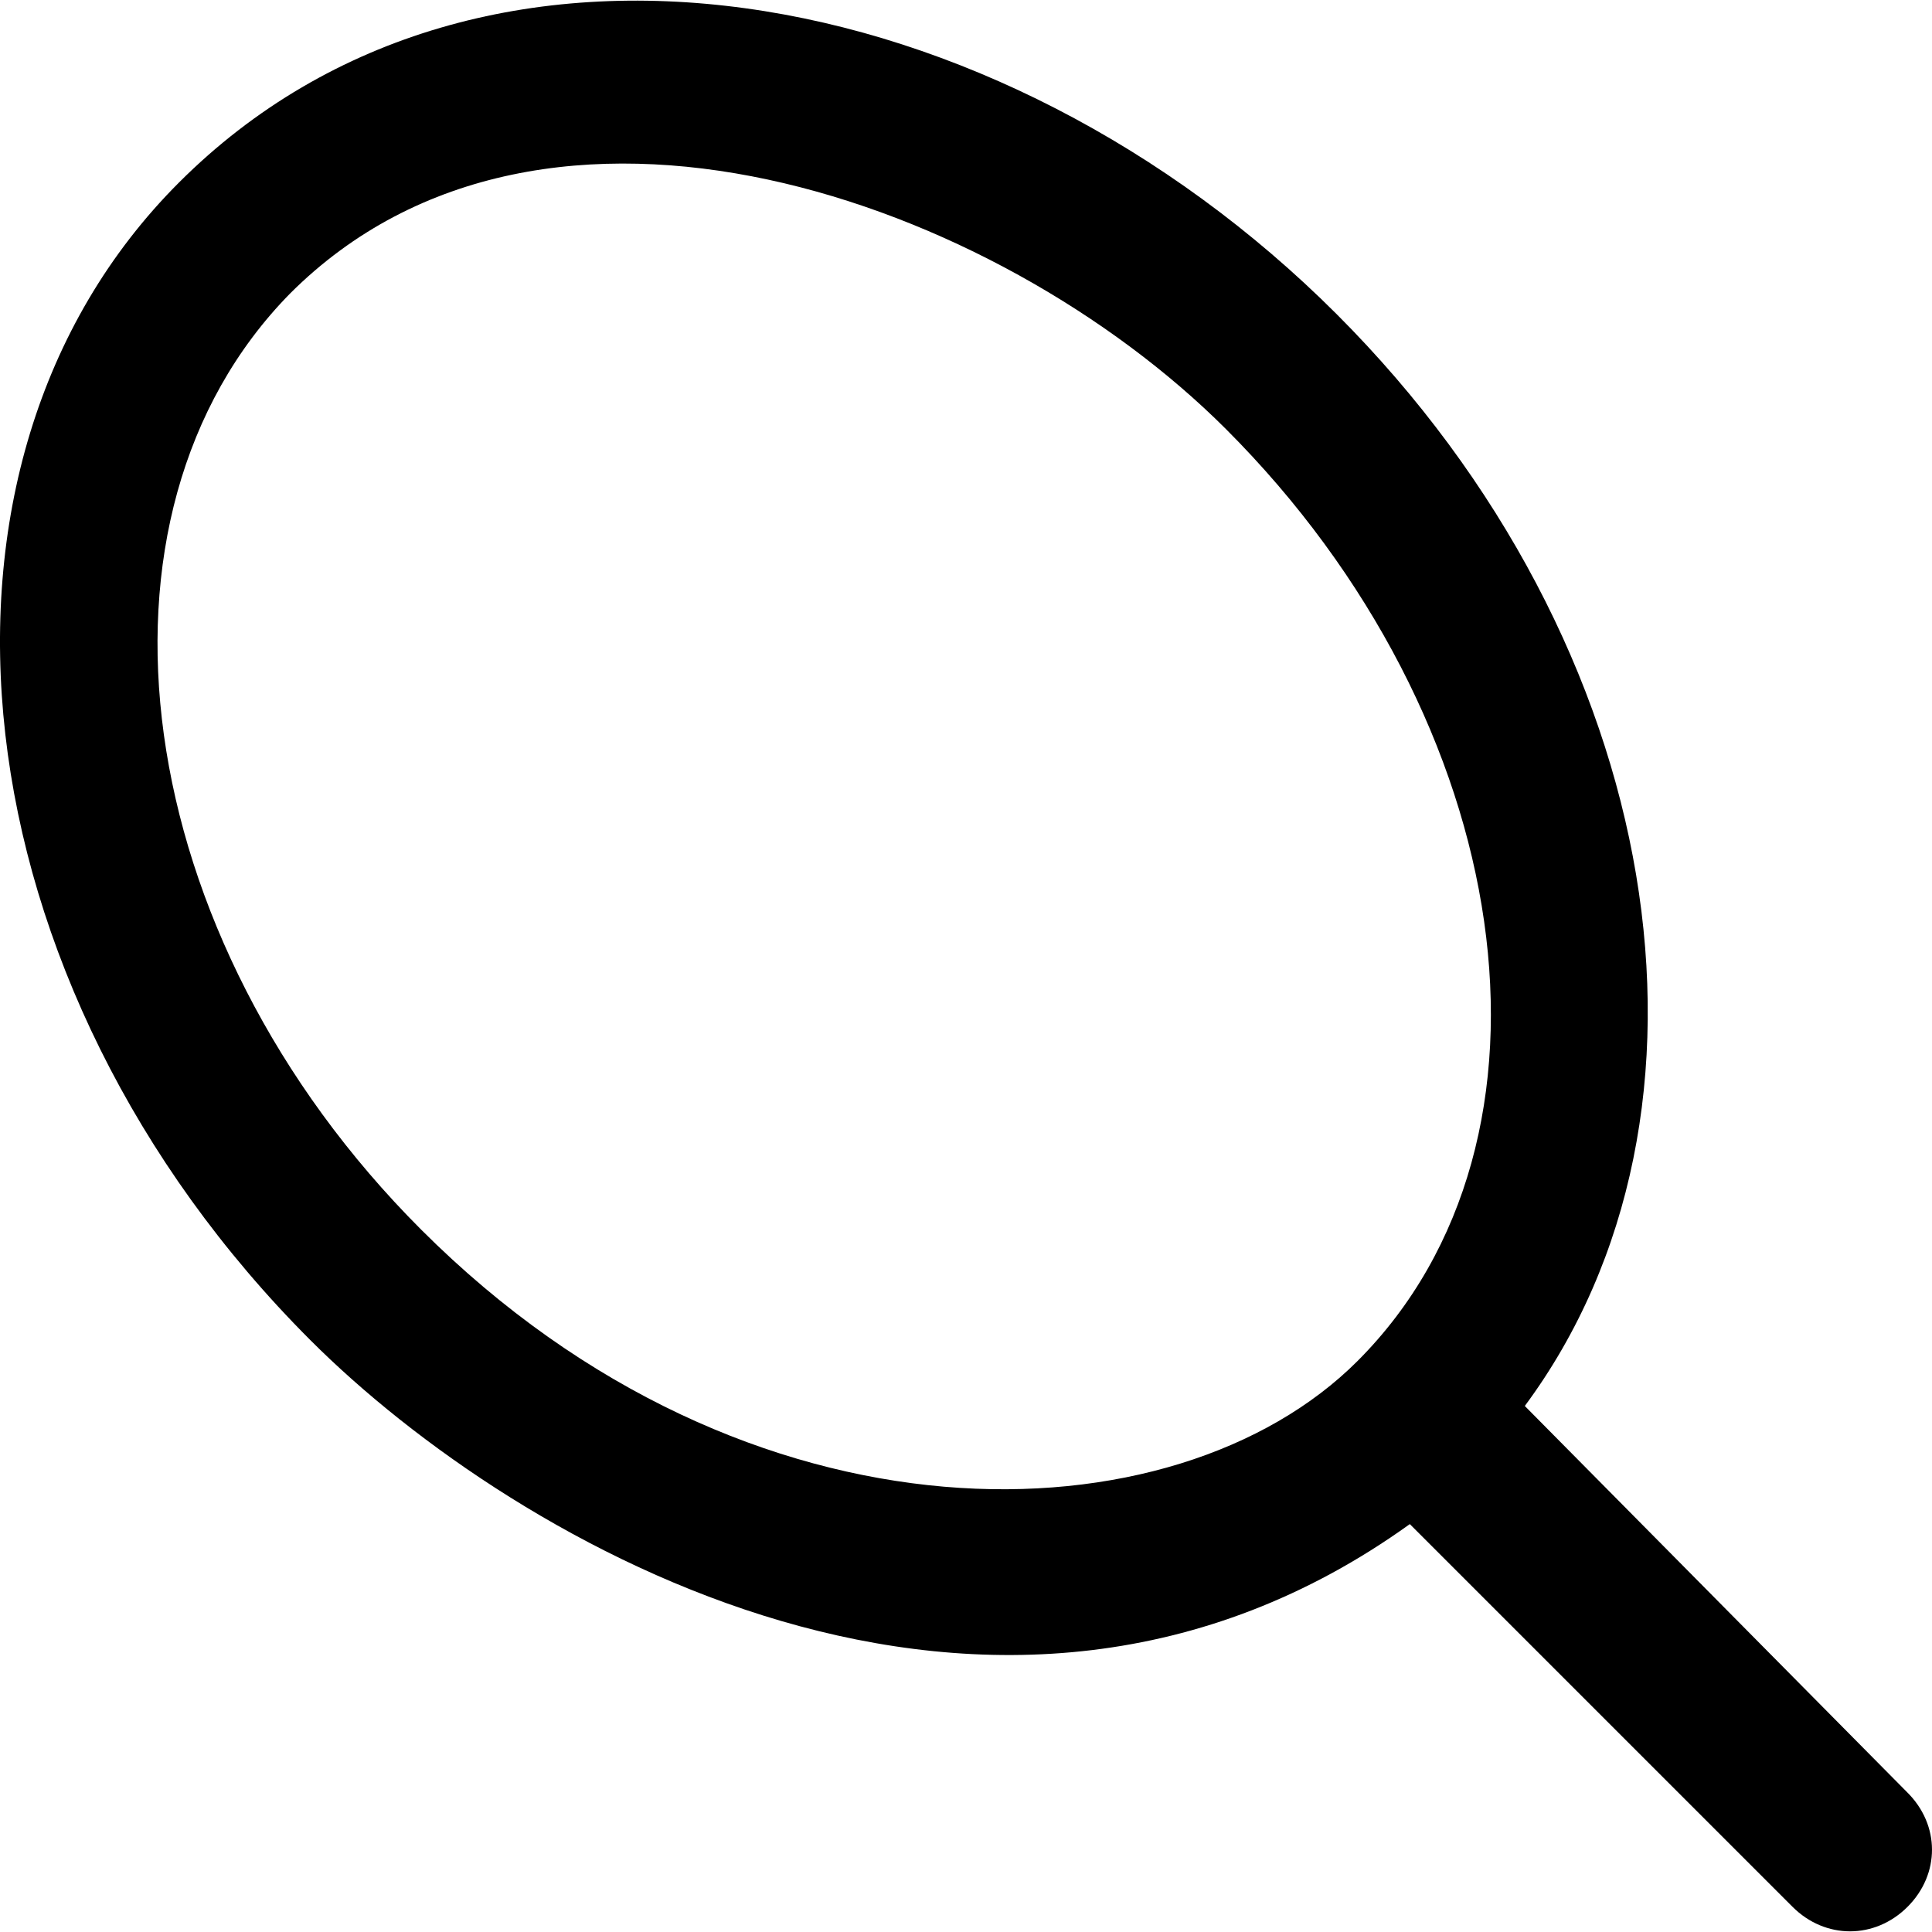 <?xml version="1.0" encoding="iso-8859-1"?>
<!-- Generator: Adobe Illustrator 19.0.0, SVG Export Plug-In . SVG Version: 6.00 Build 0)  -->
<svg version="1.1" id="Capa_1" xmlns="http://www.w3.org/2000/svg" xmlns:xlink="http://www.w3.org/1999/xlink" x="0px" y="0px"
	 viewBox="0 0 490.656 490.656" style="enable-background:new 0 0 490.656 490.656;" xml:space="preserve">
<g>
	<path d="M484.343,455.165l-97.1-98.1c55-74.2,36.3-193.2-47.8-277.3c-85.6-85.6-217-110.4-294-33.4c-71.9,71.9-56.8,203.8,33.4,294
		c52.1,52.1,173.7,122.5,279.2,46.7l97.2,97.2c8.3,8.3,20.9,8.3,29.2,0C492.743,475.965,492.743,463.465,484.343,455.165z
		 M106.943,312.265c-74.5-74.5-88.6-181.4-33.3-237.7c64.9-64.9,179.5-23.8,237.7,34.4c74,74,89.7,180.4,33.4,236.7
		C298.443,391.965,190.243,395.565,106.943,312.265z"/>
</g>
<g>
</g>
<g>
</g>
<g>
</g>
<g>
</g>
<g>
</g>
<g>
</g>
<g>
</g>
<g>
</g>
<g>
</g>
<g>
</g>
<g>
</g>
<g>
</g>
<g>
</g>
<g>
</g>
<g>
</g>
</svg>
